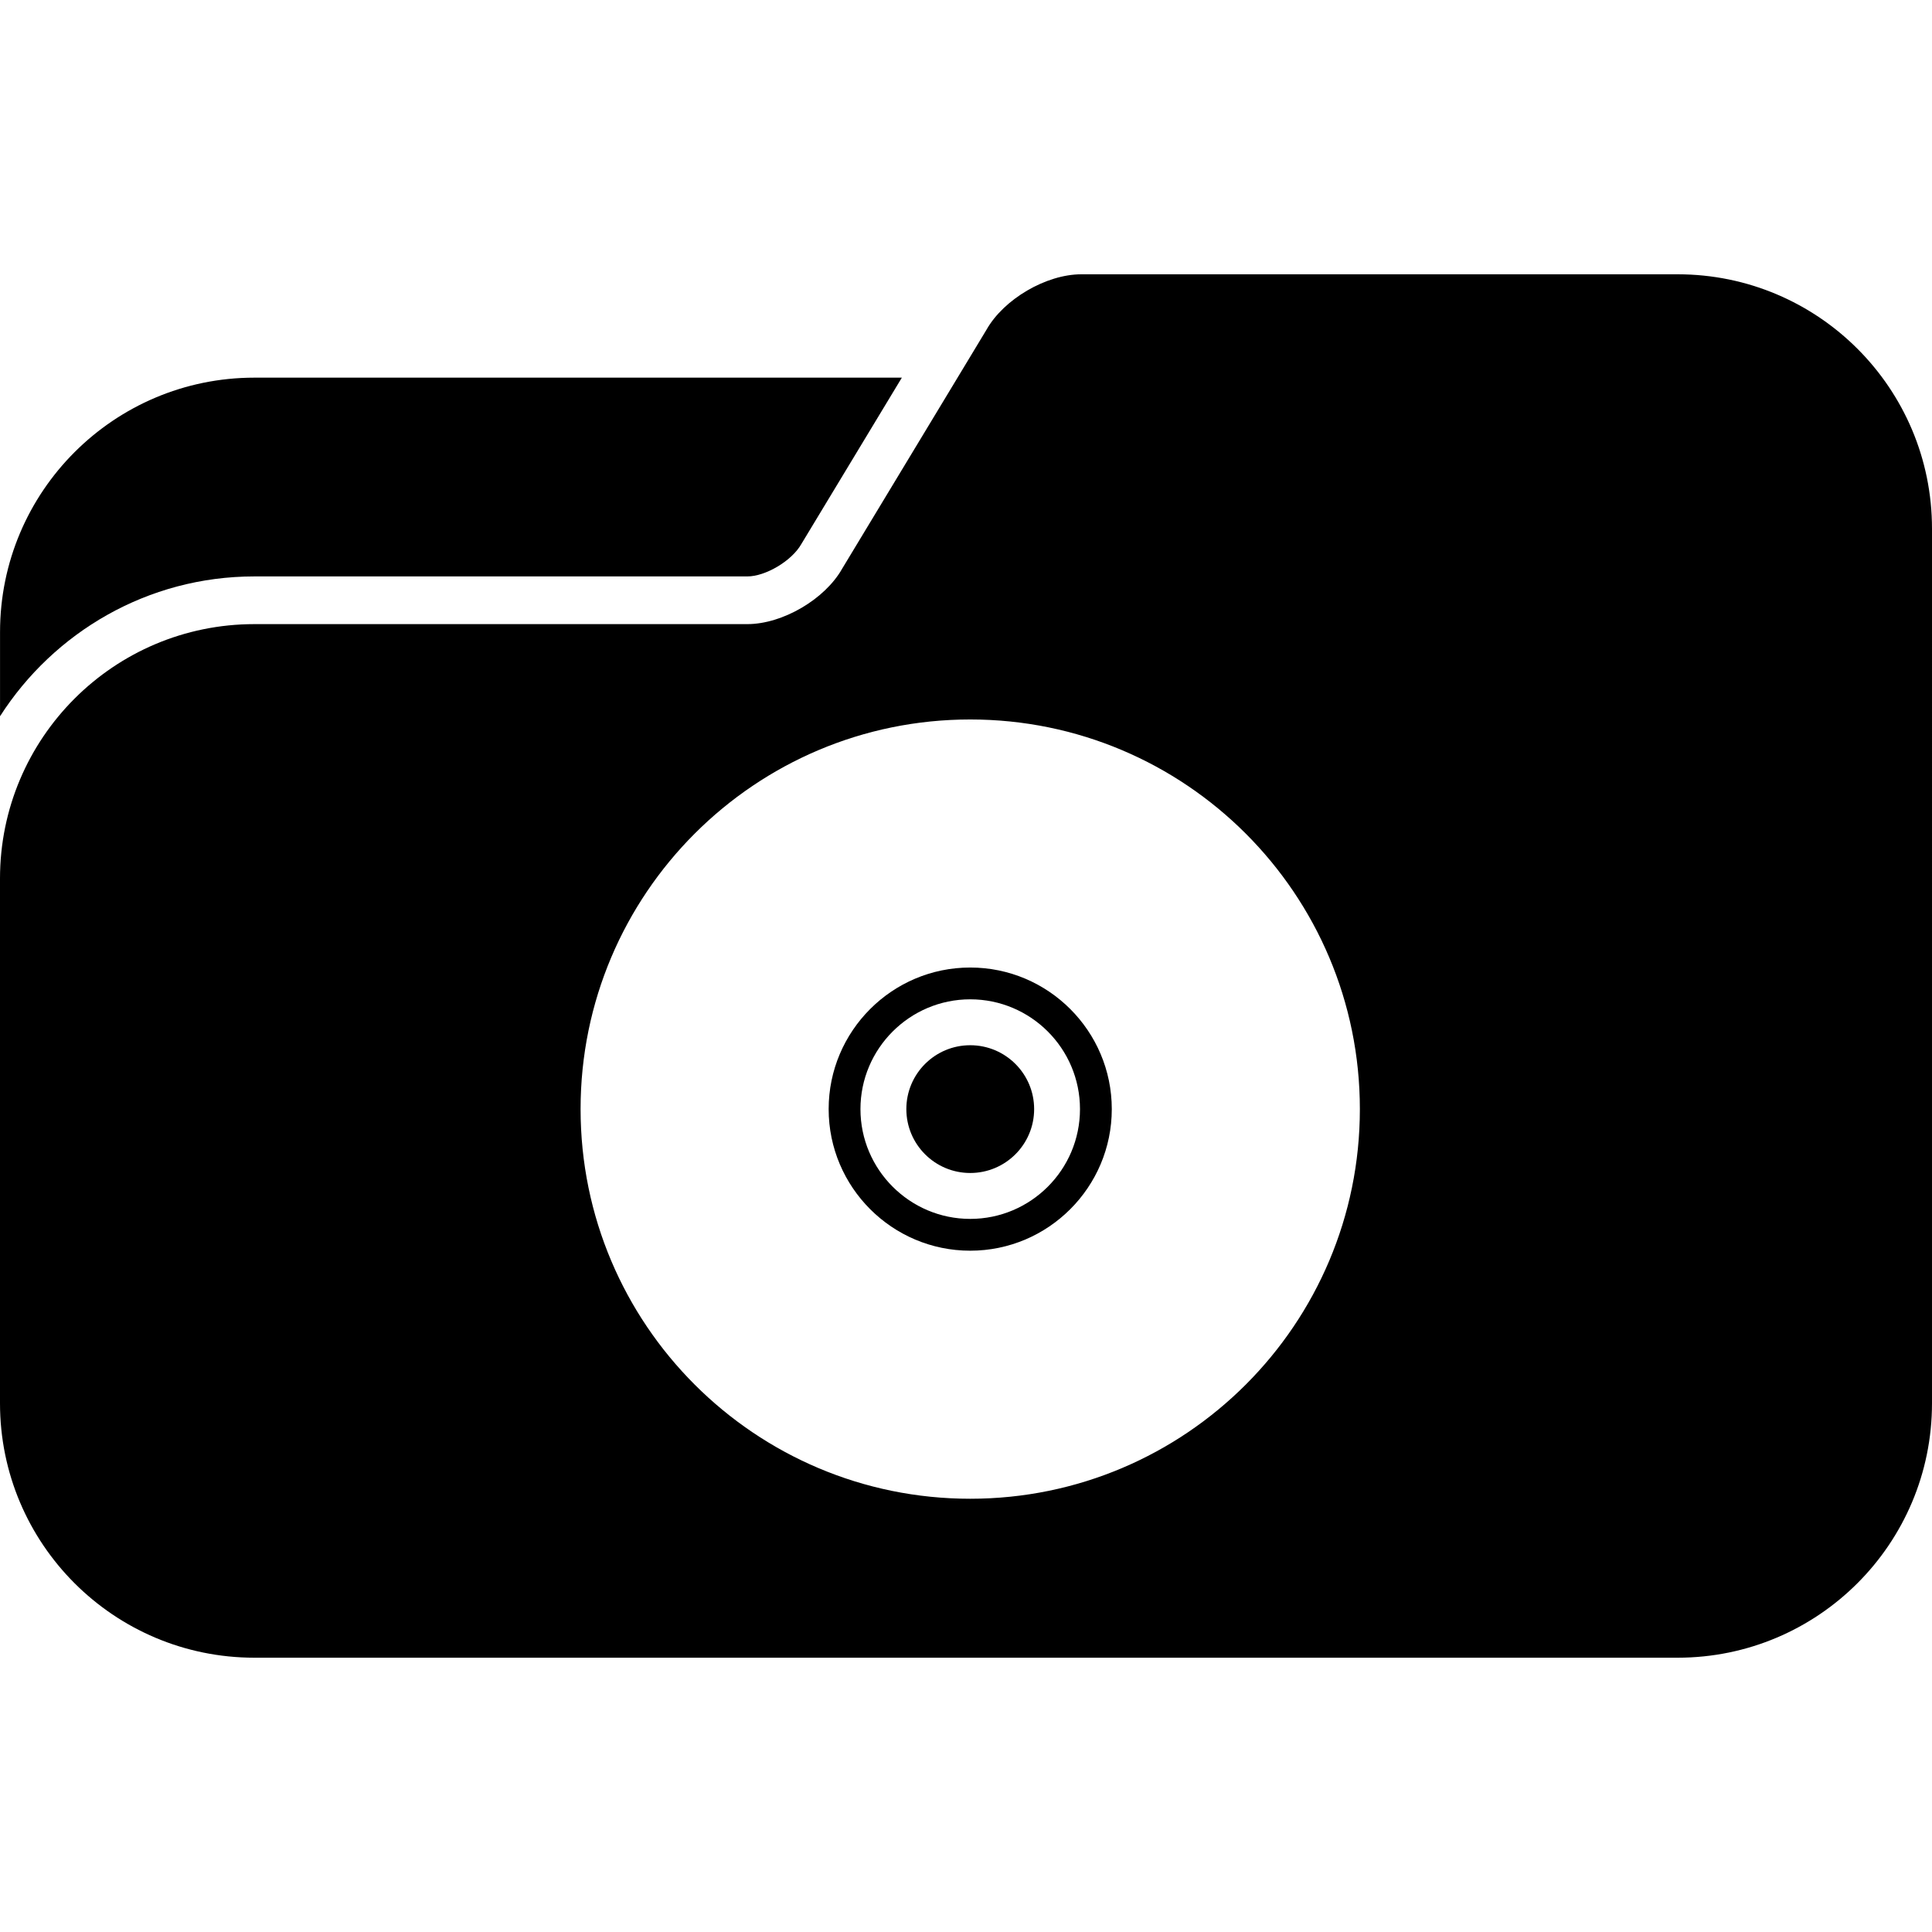 <?xml version="1.0" encoding="iso-8859-1"?>
<!-- Uploaded to: SVG Repo, www.svgrepo.com, Generator: SVG Repo Mixer Tools -->
<!DOCTYPE svg PUBLIC "-//W3C//DTD SVG 1.1//EN" "http://www.w3.org/Graphics/SVG/1.1/DTD/svg11.dtd">
<svg fill="#000000" version="1.1" id="Capa_1" xmlns="http://www.w3.org/2000/svg" xmlns:xlink="http://www.w3.org/1999/xlink" 
	 width="800px" height="800px" viewBox="0 0 322.121 322.121"
	 xml:space="preserve">
<g>
	<g>
		<path d="M42.425,96.106h82.187c3.006,0,7.397-2.571,8.997-5.403l16.757-27.737H42.425c-23.426,0-42.419,18.994-42.419,42.419
			v14.035C8.966,105.427,24.609,96.106,42.425,96.106z"/>
		<path d="M279.707,45.733h-99.42c-5.856,0-12.93,4.137-15.81,9.243l-4.823,7.989l-19.242,31.851
			c-2.874,5.106-9.947,9.243-15.806,9.243H42.419C18.994,104.06,0,123.053,0,146.479v78.211v9.279
			c0,23.426,18.994,42.419,42.419,42.419h237.283c23.426,0,42.419-18.993,42.419-42.419v-9.279V105.385V88.152
			C322.126,64.727,303.133,45.733,279.707,45.733z M161.765,119.957c35.874,0,64.965,29.083,64.965,64.964
			c0,35.874-29.08,64.965-64.965,64.965c-35.874,0-64.965-29.08-64.965-64.965C96.8,149.044,125.886,119.957,161.765,119.957z"/>
		<path d="M161.765,174.27c5.883,0,10.656,4.77,10.656,10.651c0,5.883-4.773,10.651-10.656,10.651
			c-5.882,0-10.651-4.769-10.651-10.651C151.113,179.039,155.882,174.27,161.765,174.27z"/>
		<path d="M161.765,208.528c13.013,0,23.602-10.59,23.602-23.607s-10.589-23.606-23.602-23.606
			c-13.018,0-23.604,10.589-23.604,23.606S148.747,208.528,161.765,208.528z M161.765,166.616c10.092,0,18.3,8.207,18.3,18.305
			s-8.208,18.305-18.3,18.305c-10.089,0-18.302-8.218-18.302-18.305S151.675,166.616,161.765,166.616z"/>
	</g>
</g>
</svg>